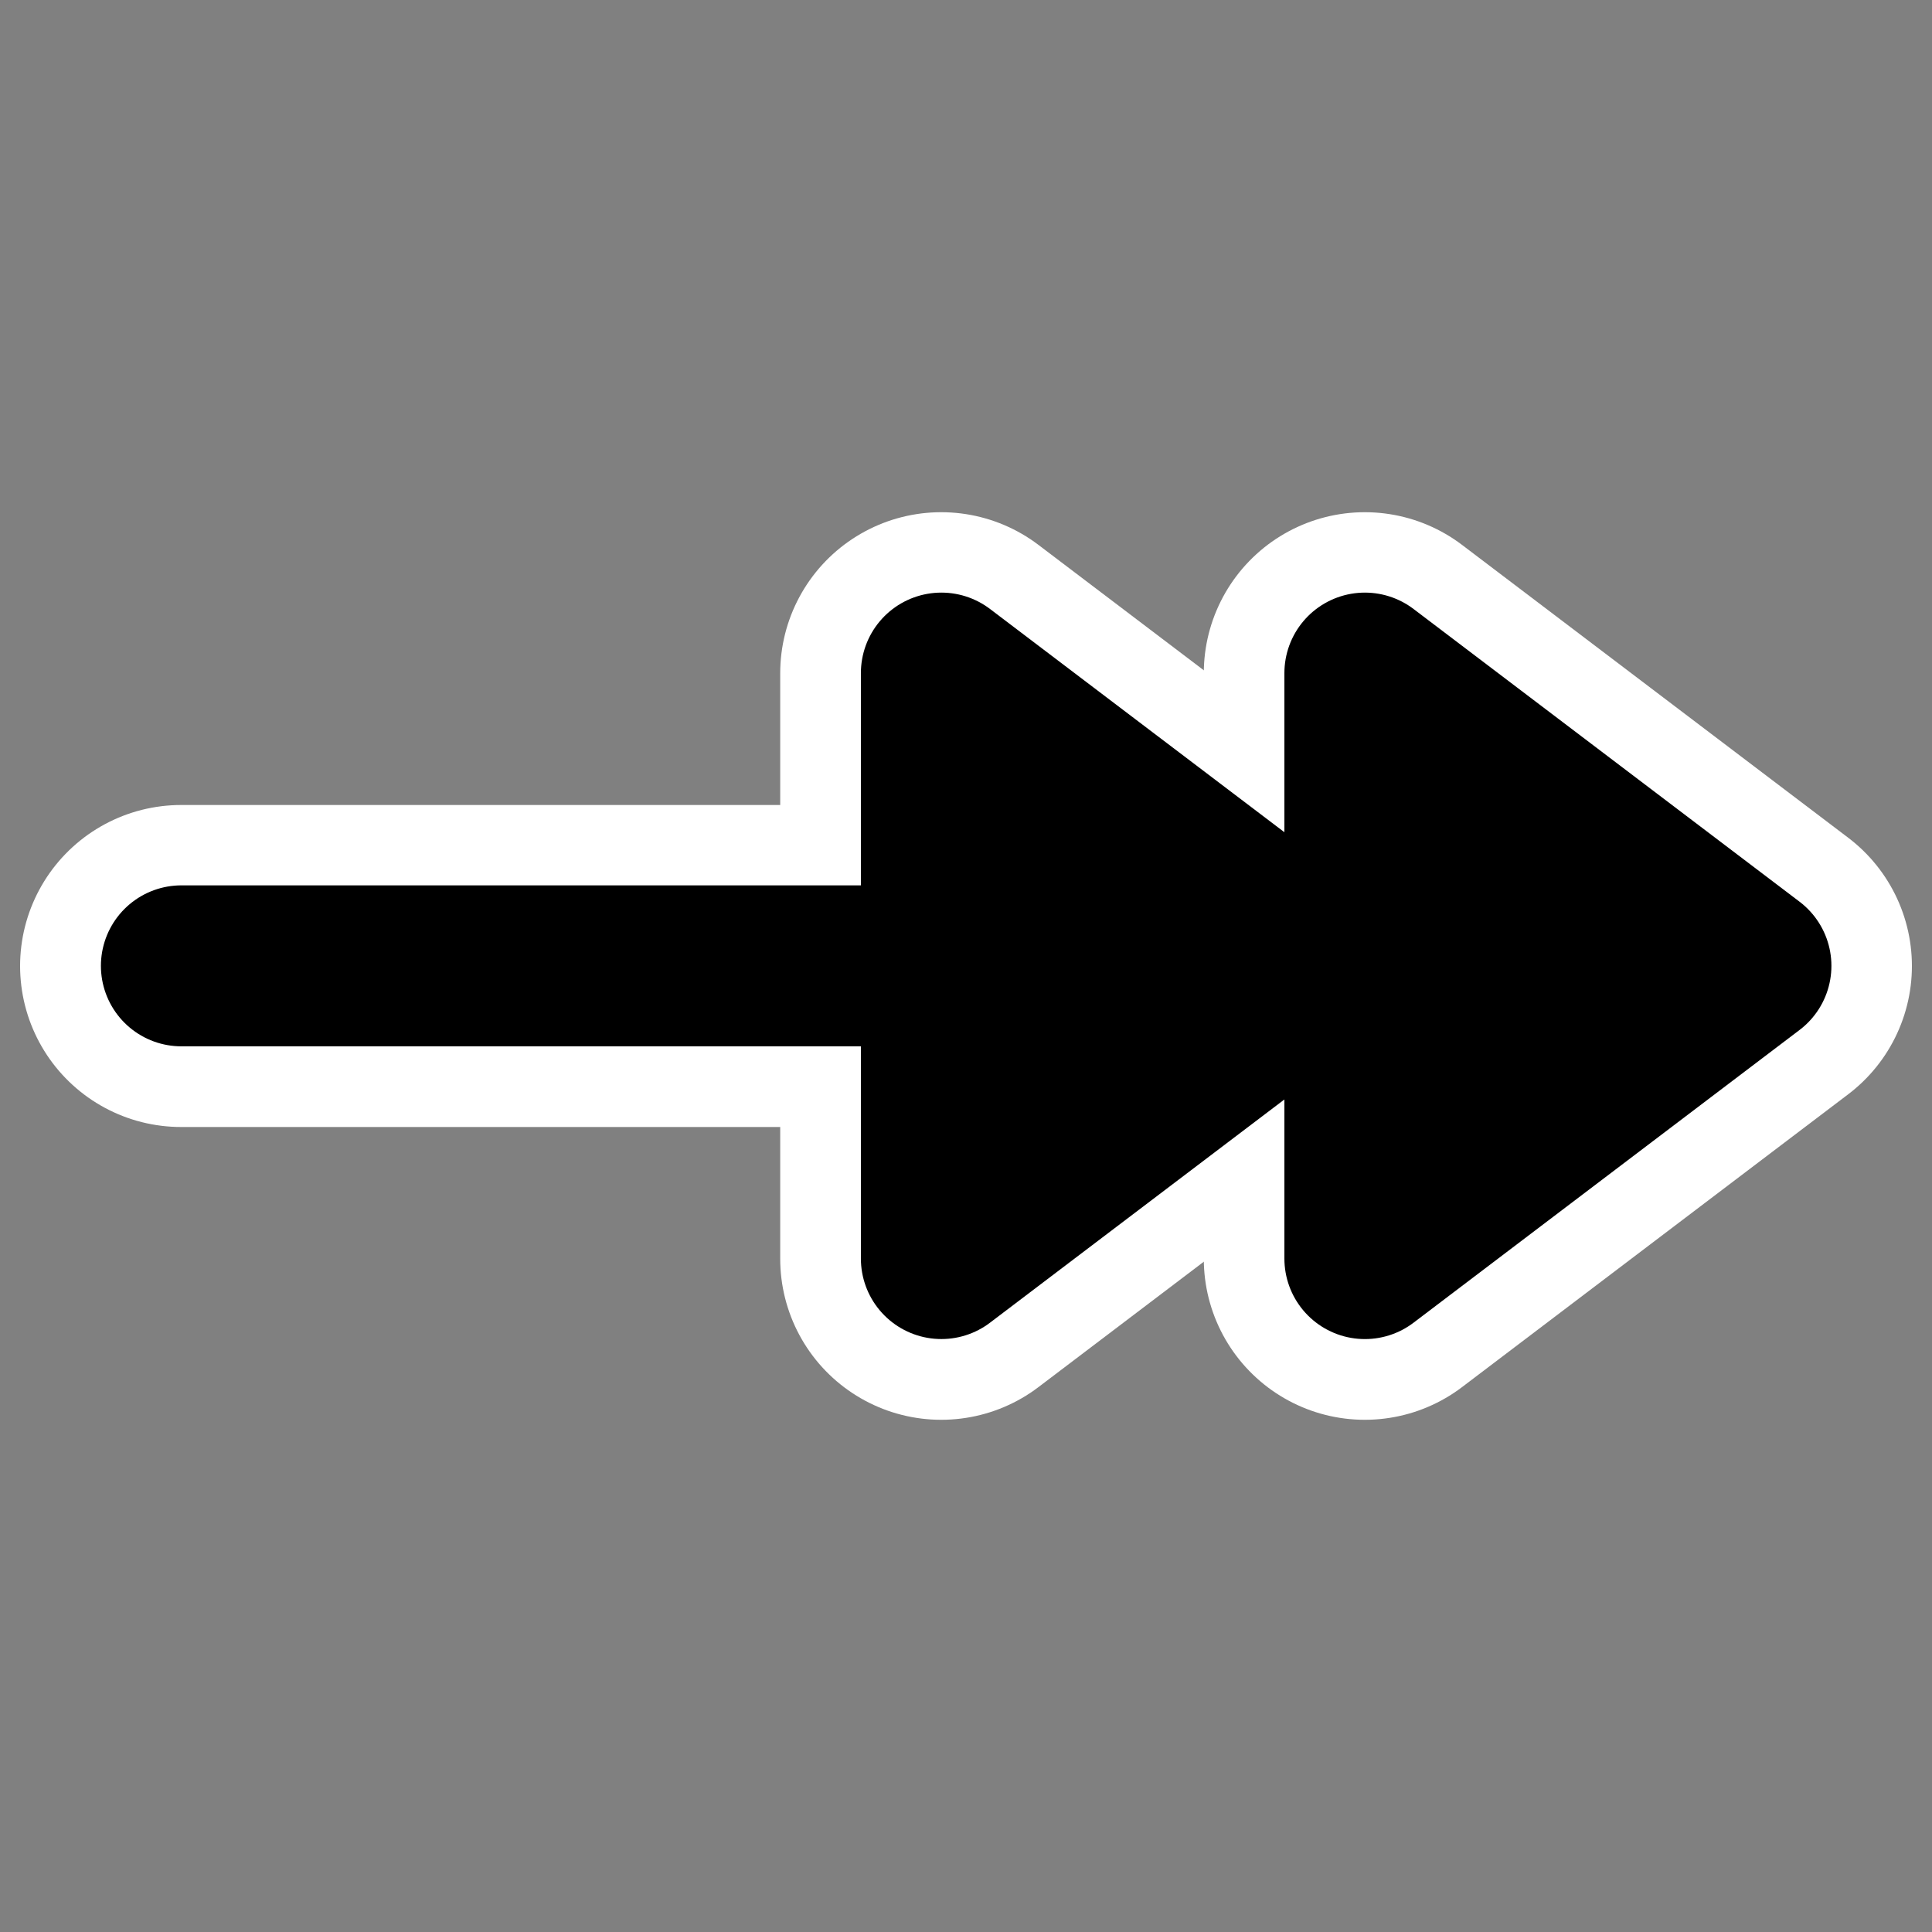 <?xml version="1.0" encoding="UTF-8"?>
<svg _SVGFile__filename="oldscale/actions/line_double_arrow_begin.svg" version="1.0" viewBox="0 0 60 60" xmlns="http://www.w3.org/2000/svg">
<rect x="0" y="0" width="60" height="60" fill="#808080" stroke="none"/>
<g transform="matrix(-1 0 0 1 60 0)" stroke-linecap="round" stroke-linejoin="round">
<g fill="none" stroke="#fff" stroke-width="10">
<path d="m6.943 30h47.433"/>
<path d="m17.615 20.907-11.991 9.093 11.991 9.093v-18.186z"/>
<path d="m30.77 20.907-11.991 9.093 11.991 9.093v-18.186z"/>
</g>
<g transform="matrix(.928 0 0 .928 2.433 .532)" stroke="#000" stroke-width="5.387">
<path d="m4.859 31.749h51.104" fill="none"/>
<g fill-rule="evenodd">
<path transform="translate(-8.997 -11.876)" d="m25.354 33.828-12.919 9.797 12.919 9.797v-19.594z"/>
<path d="m30.53 21.952-12.919 9.797 12.919 9.796v-19.593z"/>
</g>
</g>
</g>
</svg>
